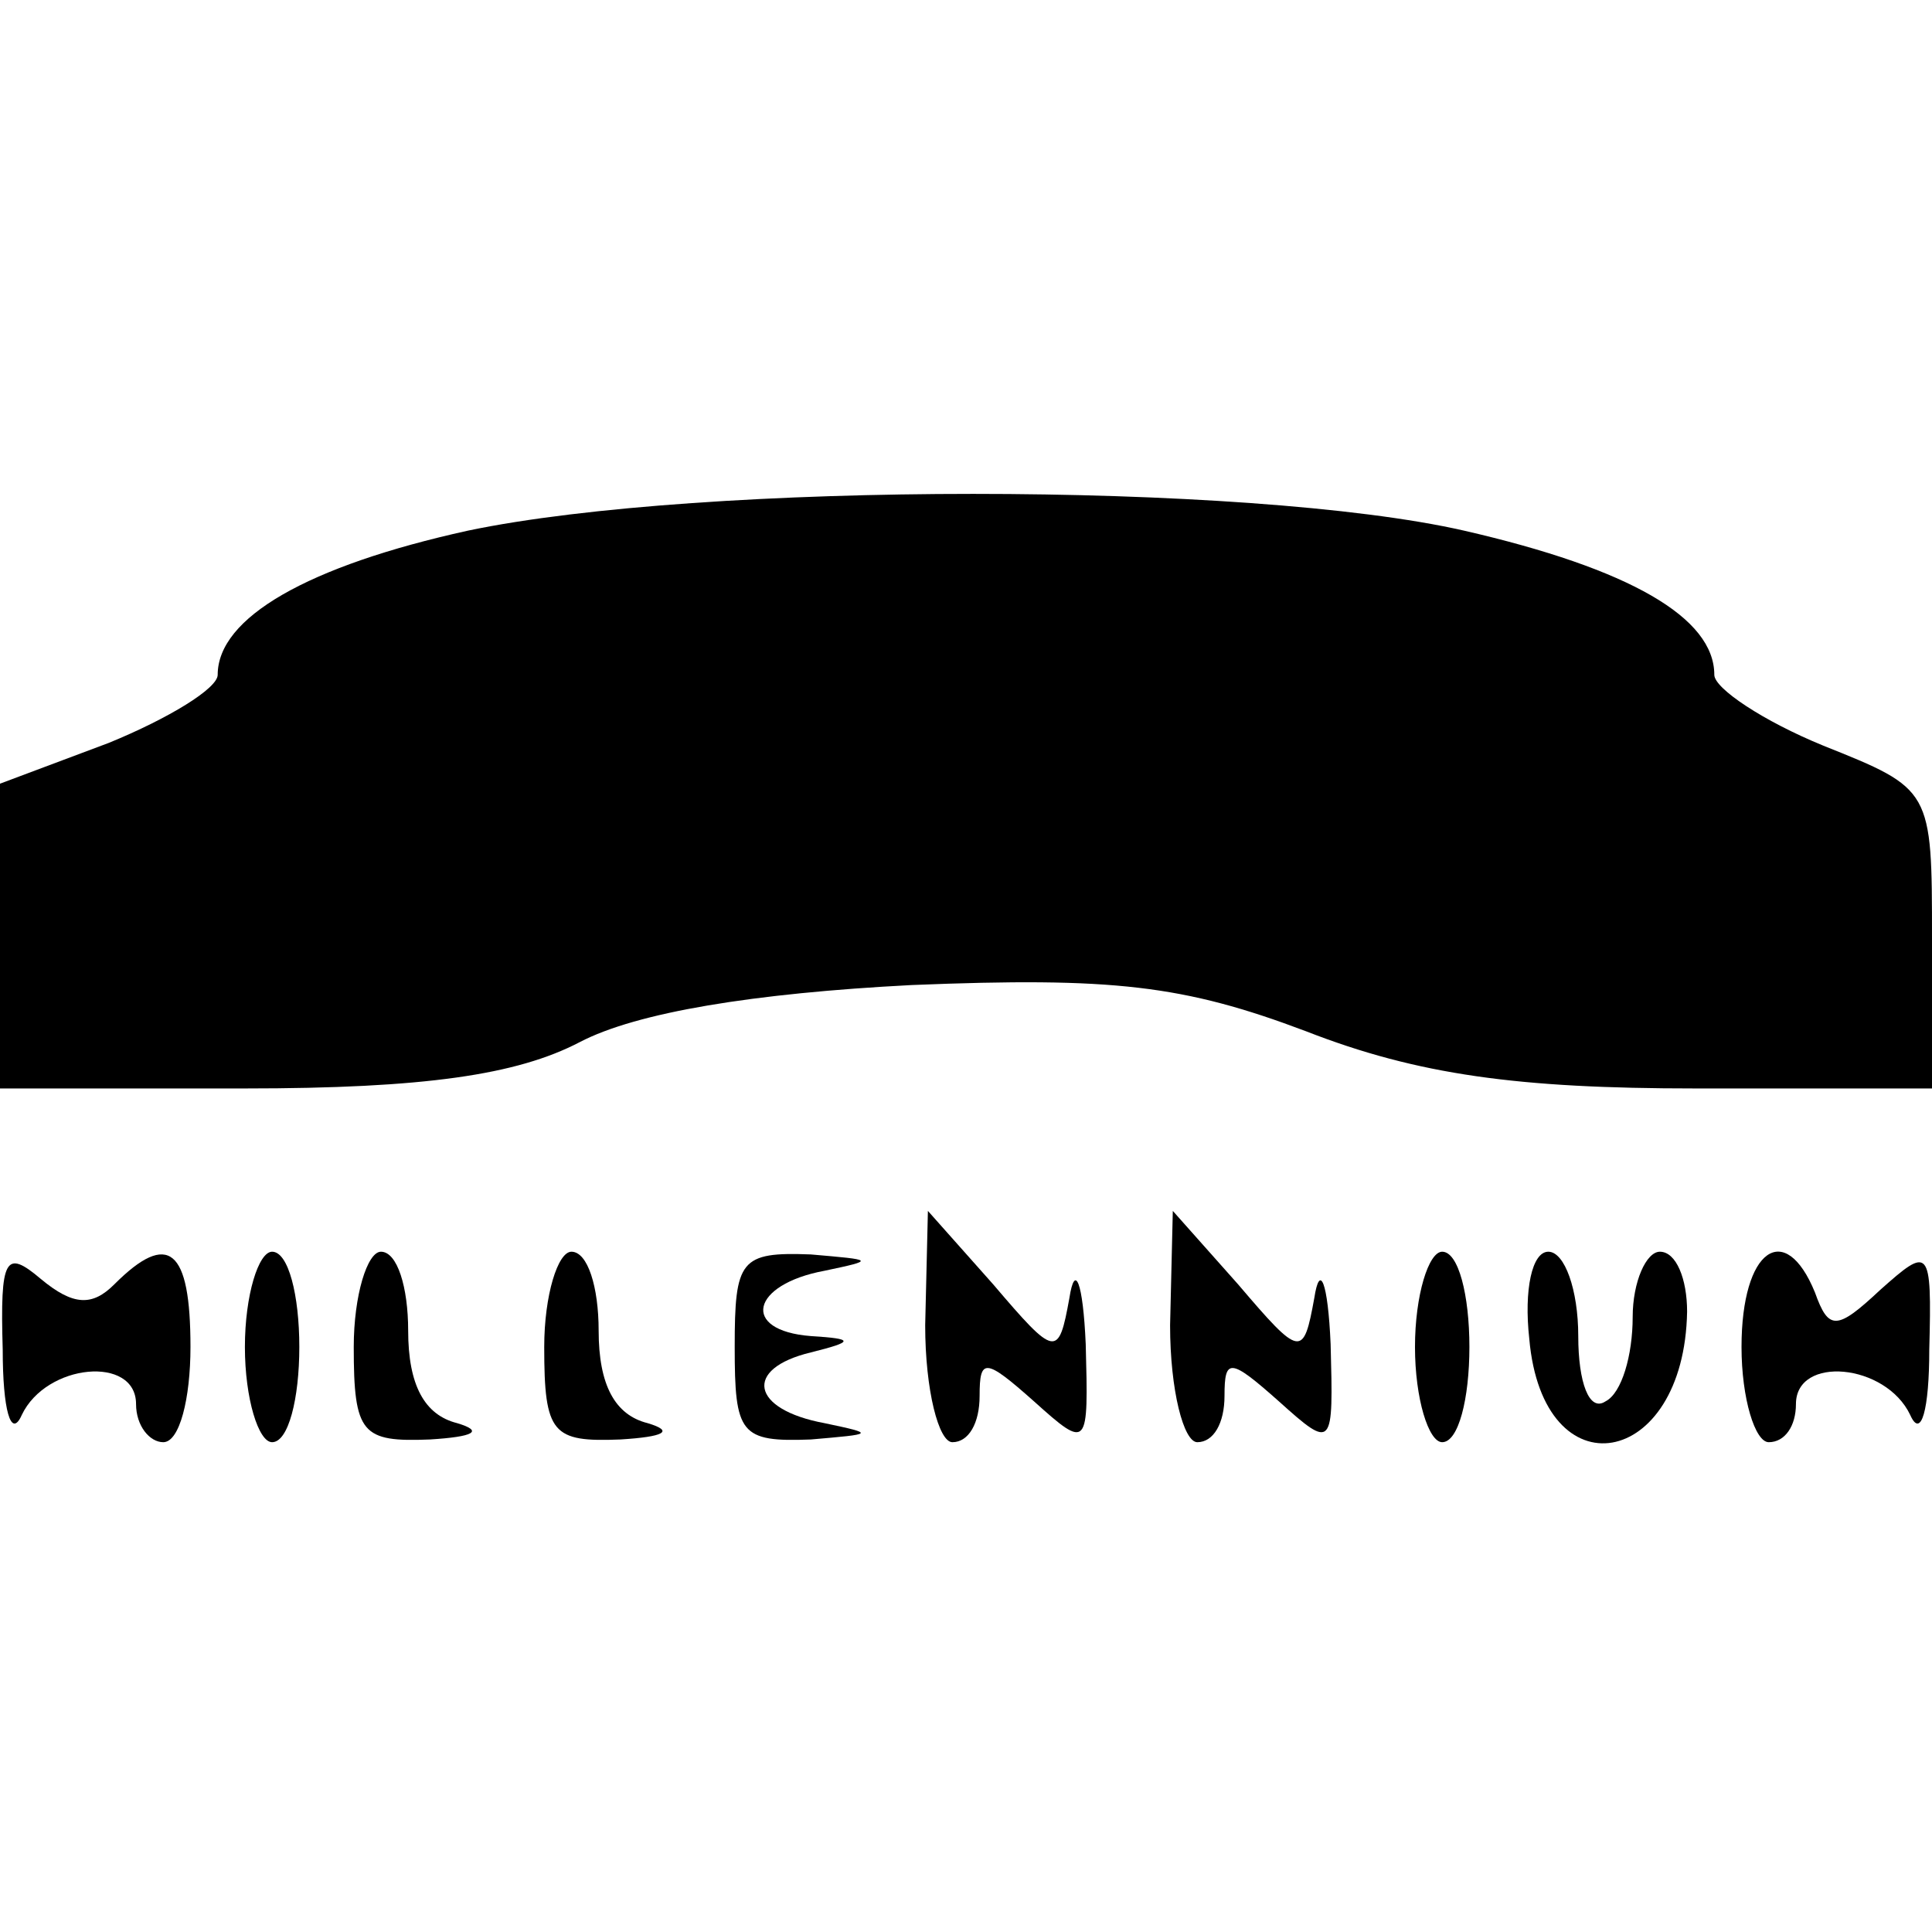 <?xml version="1.0" encoding="UTF-8" standalone="yes"?>
<svg version="1.0" xmlns="http://www.w3.org/2000/svg" width="100mm" height="100mm" viewBox="0 0 71 35" preserveAspectRatio="xMidYMid meet">
  <g transform="translate(0,35) scale(0.1,-0.1)" fill="#000000" stroke="none">
    <path d="M172 335 c-59 -13 -92 -32 -92 -53 0 -5 -18 -16 -40 -25 l-40 -15 0
-56 0 -56 90 0 c66 0 100 5 123 17 21 11 64 18 122 21 74 3 100 0 145 -17 41
-16 78 -21 143 -21 l87 0 0 55 c0 55 0 55 -40 71 -22 9 -40 21 -40 26 0 21
-31 39 -92 53 -79 18 -280 18 -366 0z"/>
    <path d="M340 43 c0 -24 5 -43 10 -43 6 0 10 7 10 17 0 14 2 14 20 -2 20 -18
20 -17 19 21 -1 23 -4 30 -6 17 -4 -22 -5 -22 -28 5 l-24 27 -1 -42z"/>
    <path d="M430 43 c0 -24 5 -43 10 -43 6 0 10 7 10 17 0 14 2 14 20 -2 20 -18
20 -17 19 21 -1 23 -4 30 -6 17 -4 -22 -5 -22 -28 5 l-24 27 -1 -42z"/>
    <path d="M1 34 c0 -22 3 -33 7 -24 9 19 42 22 42 4 0 -8 5 -14 10 -14 6 0 10
16 10 35 0 36 -8 43 -28 23 -8 -8 -15 -8 -27 2 -13 11 -15 8 -14 -26z"/>
    <path d="M90 35 c0 -19 5 -35 10 -35 6 0 10 16 10 35 0 19 -4 35 -10 35 -5 0
-10 -16 -10 -35z"/>
    <path d="M130 35 c0 -32 3 -35 28 -34 16 1 20 3 10 6 -12 3 -18 14 -18 34 0
16 -4 29 -10 29 -5 0 -10 -16 -10 -35z"/>
    <path d="M200 35 c0 -32 3 -35 28 -34 16 1 20 3 10 6 -12 3 -18 14 -18 34 0
16 -4 29 -10 29 -5 0 -10 -16 -10 -35z"/>
    <path d="M270 35 c0 -32 2 -35 28 -34 23 2 24 2 5 6 -27 5 -30 20 -5 26 16 4
16 5 0 6 -26 2 -22 19 5 24 19 4 18 4 -5 6 -26 1 -28 -2 -28 -34z"/>
    <path d="M520 35 c0 -19 5 -35 10 -35 6 0 10 16 10 35 0 19 -4 35 -10 35 -5 0
-10 -16 -10 -35z"/>
    <path d="M562 38 c5 -57 57 -48 58 10 0 12 -4 22 -10 22 -5 0 -10 -11 -10 -24
0 -14 -4 -28 -10 -31 -6 -4 -10 7 -10 24 0 17 -5 31 -11 31 -6 0 -9 -14 -7
-32z"/>
    <path d="M640 35 c0 -19 5 -35 10 -35 6 0 10 6 10 14 0 18 33 15 42 -4 4 -9 7
2 7 24 1 38 0 38 -18 22 -16 -15 -19 -15 -24 -1 -11 27 -27 16 -27 -20z"/>
  </g>
</svg>